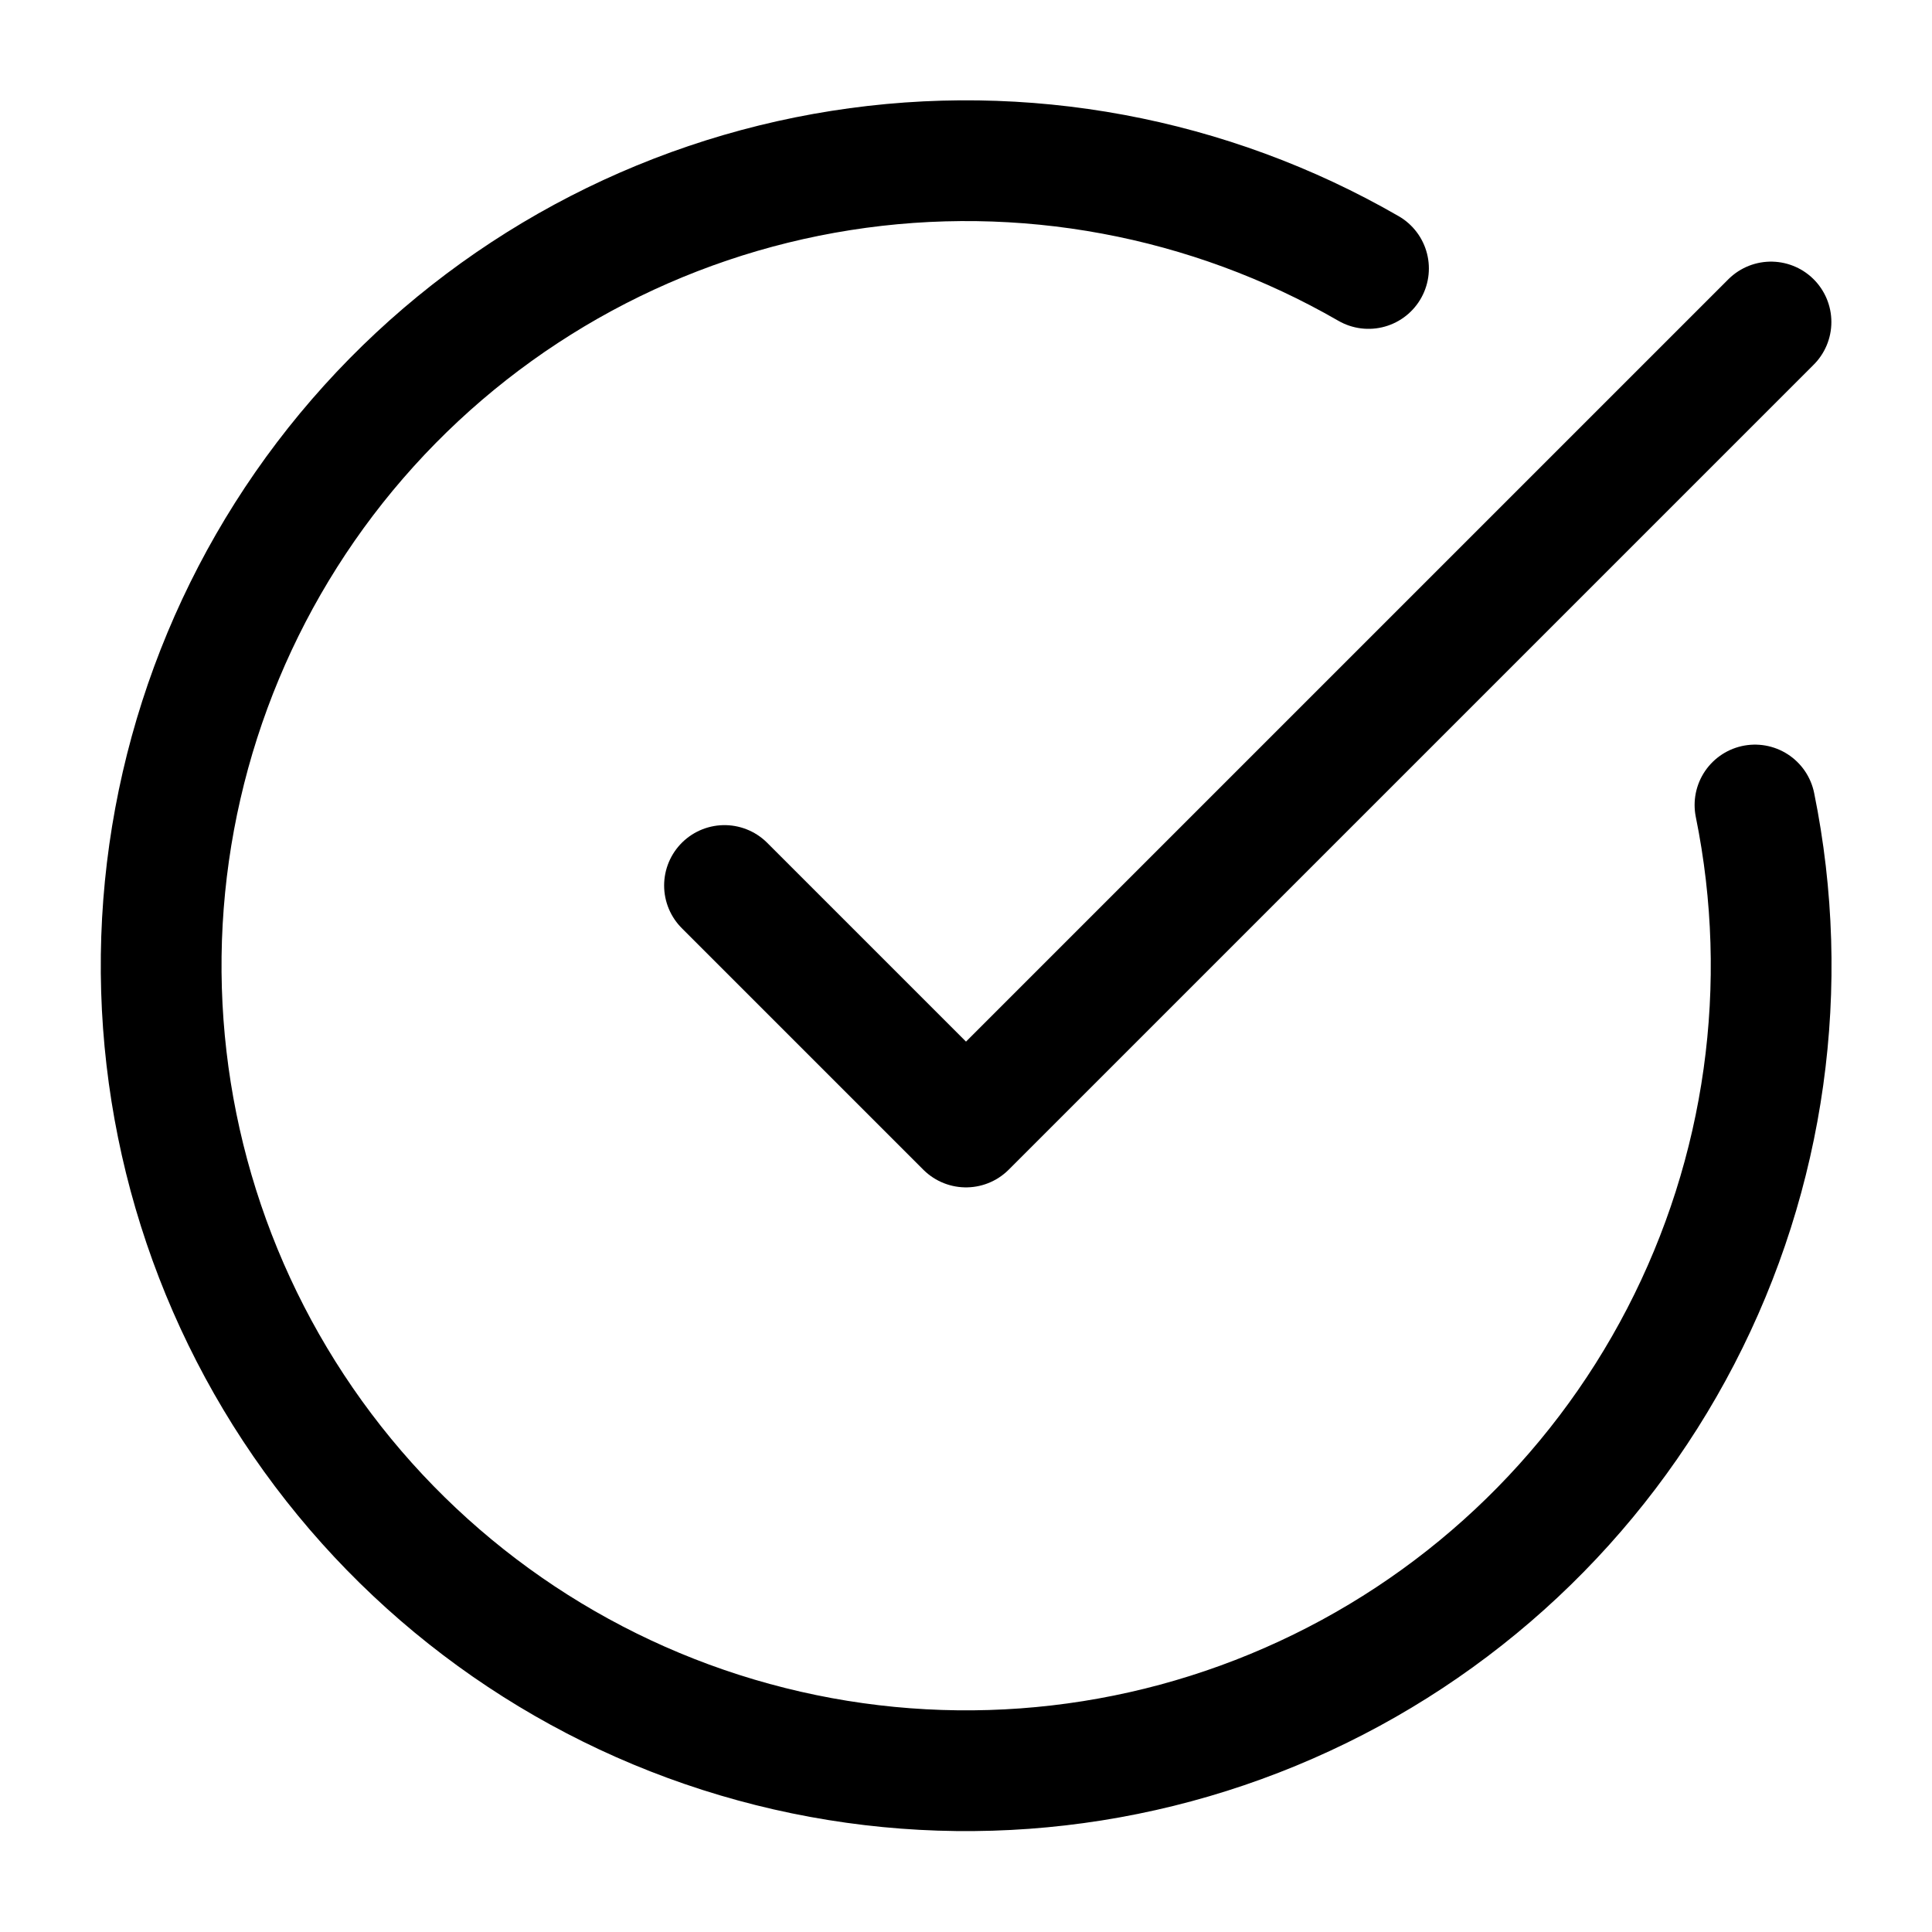 <svg width="24" height="24" viewBox="0 0 24 24" fill="none" xmlns="http://www.w3.org/2000/svg">
<path d="M21.801 10C22.257 12.241 21.932 14.571 20.878 16.602C19.825 18.632 18.108 20.24 16.012 21.157C13.917 22.075 11.57 22.246 9.364 21.642C7.158 21.039 5.225 19.697 3.888 17.841C2.551 15.985 1.891 13.727 2.017 11.443C2.144 9.16 3.049 6.988 4.583 5.291C6.117 3.594 8.186 2.474 10.446 2.118C12.705 1.762 15.018 2.192 17 3.335" stroke="#27272A" style="stroke:#27272A;stroke:color(display-p3 0.153 0.153 0.165);stroke-opacity:1;" stroke-width="1.5" stroke-linecap="round" stroke-linejoin="round"/>
<path d="M9 11L12 14L22 4" stroke="#27272A" style="stroke:#27272A;stroke:color(display-p3 0.153 0.153 0.165);stroke-opacity:1;" stroke-width="1.5" stroke-linecap="round" stroke-linejoin="round"/>
</svg>
